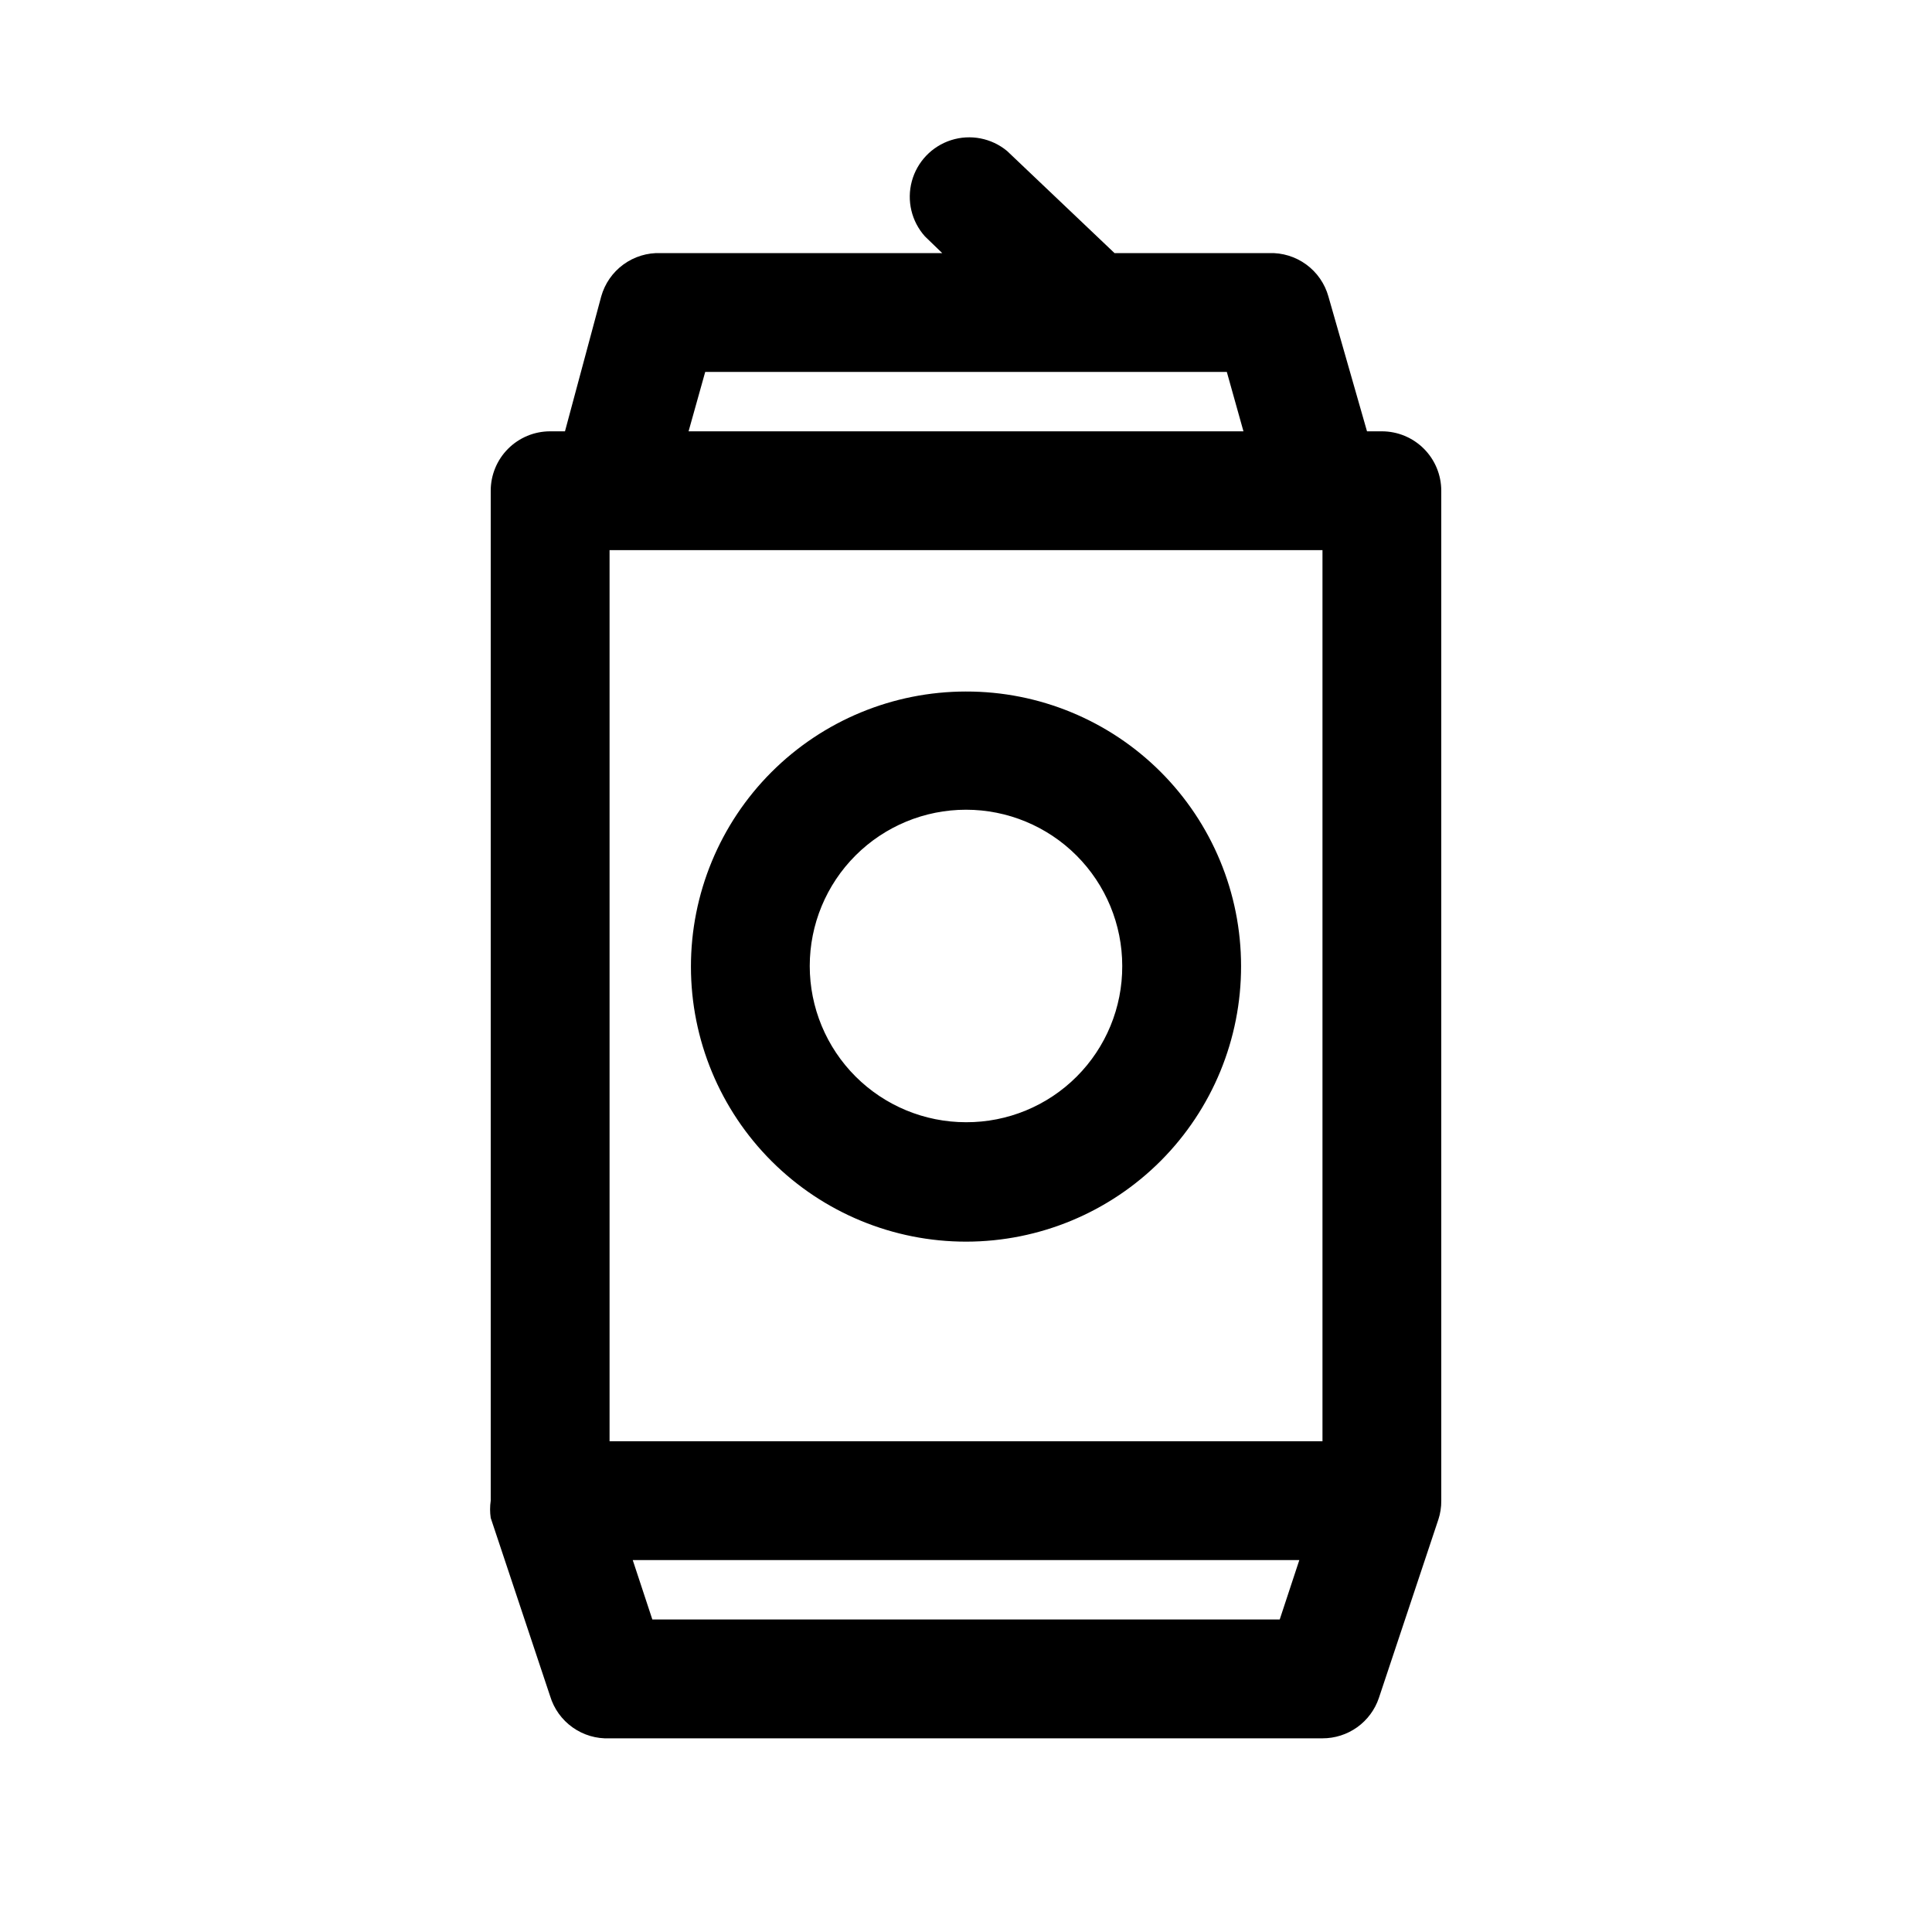 <?xml version="1.0" encoding="UTF-8"?>
<!-- Uploaded to: ICON Repo, www.svgrepo.com, Generator: ICON Repo Mixer Tools -->
<svg fill="#000000" width="800px" height="800px" version="1.1" viewBox="144 144 512 512" xmlns="http://www.w3.org/2000/svg">
 <g>
  <path d="m525.95 274.05c0-4.176-1.656-8.18-4.609-11.133-2.953-2.953-6.957-4.613-11.133-4.613h-3.938l-10.23-35.738c-0.953-3.406-3.023-6.391-5.883-8.477-2.856-2.082-6.328-3.148-9.863-3.016h-40.934l-28.496-27.082c-4.125-3.402-9.695-4.481-14.793-2.859-5.094 1.621-9.02 5.719-10.422 10.879-1.402 5.16-0.09 10.68 3.488 14.652l4.562 4.41h-74.625c-3.535-0.133-7.008 0.934-9.863 3.016-2.859 2.086-4.93 5.07-5.883 8.477l-9.602 35.738h-3.938c-4.176 0-8.18 1.66-11.133 4.613-2.953 2.953-4.609 6.957-4.609 11.133v267.65c-0.223 1.512-0.223 3.051 0 4.566l15.742 47.23c1.012 3.348 3.109 6.262 5.957 8.285 2.852 2.027 6.297 3.043 9.789 2.894h188.93c3.301 0.008 6.523-1.02 9.207-2.941 2.684-1.922 4.695-4.637 5.75-7.766l15.742-47.23h0.004c0.535-1.625 0.801-3.328 0.785-5.039zm-220.41 15.742h188.93v236.16h-188.93zm25.348-47.23h138.23l4.41 15.742h-147.05zm152.25 330.62h-166.26l-5.195-15.742 176.65-0.004z"/>
  <path d="m400 327.26c-19.344 0-37.891 7.688-51.566 21.367-13.672 13.684-21.344 32.238-21.328 51.578 0.012 19.344 7.711 37.887 21.406 51.551 13.691 13.66 32.25 21.32 51.594 21.293 19.34-0.027 37.879-7.742 51.531-21.441 13.652-13.703 21.297-32.27 21.258-51.609 0-19.32-7.688-37.844-21.359-51.492-13.676-13.645-32.219-21.289-51.535-21.246zm0 114.14c-10.984 0-21.516-4.363-29.281-12.129s-12.129-18.297-12.129-29.277c0-10.984 4.363-21.516 12.129-29.281s18.297-12.129 29.281-12.129c10.98 0 21.512 4.363 29.277 12.129s12.129 18.297 12.129 29.281c0.043 10.992-4.309 21.551-12.082 29.324-7.773 7.773-18.332 12.125-29.324 12.082z"/>
 </g>
</svg>